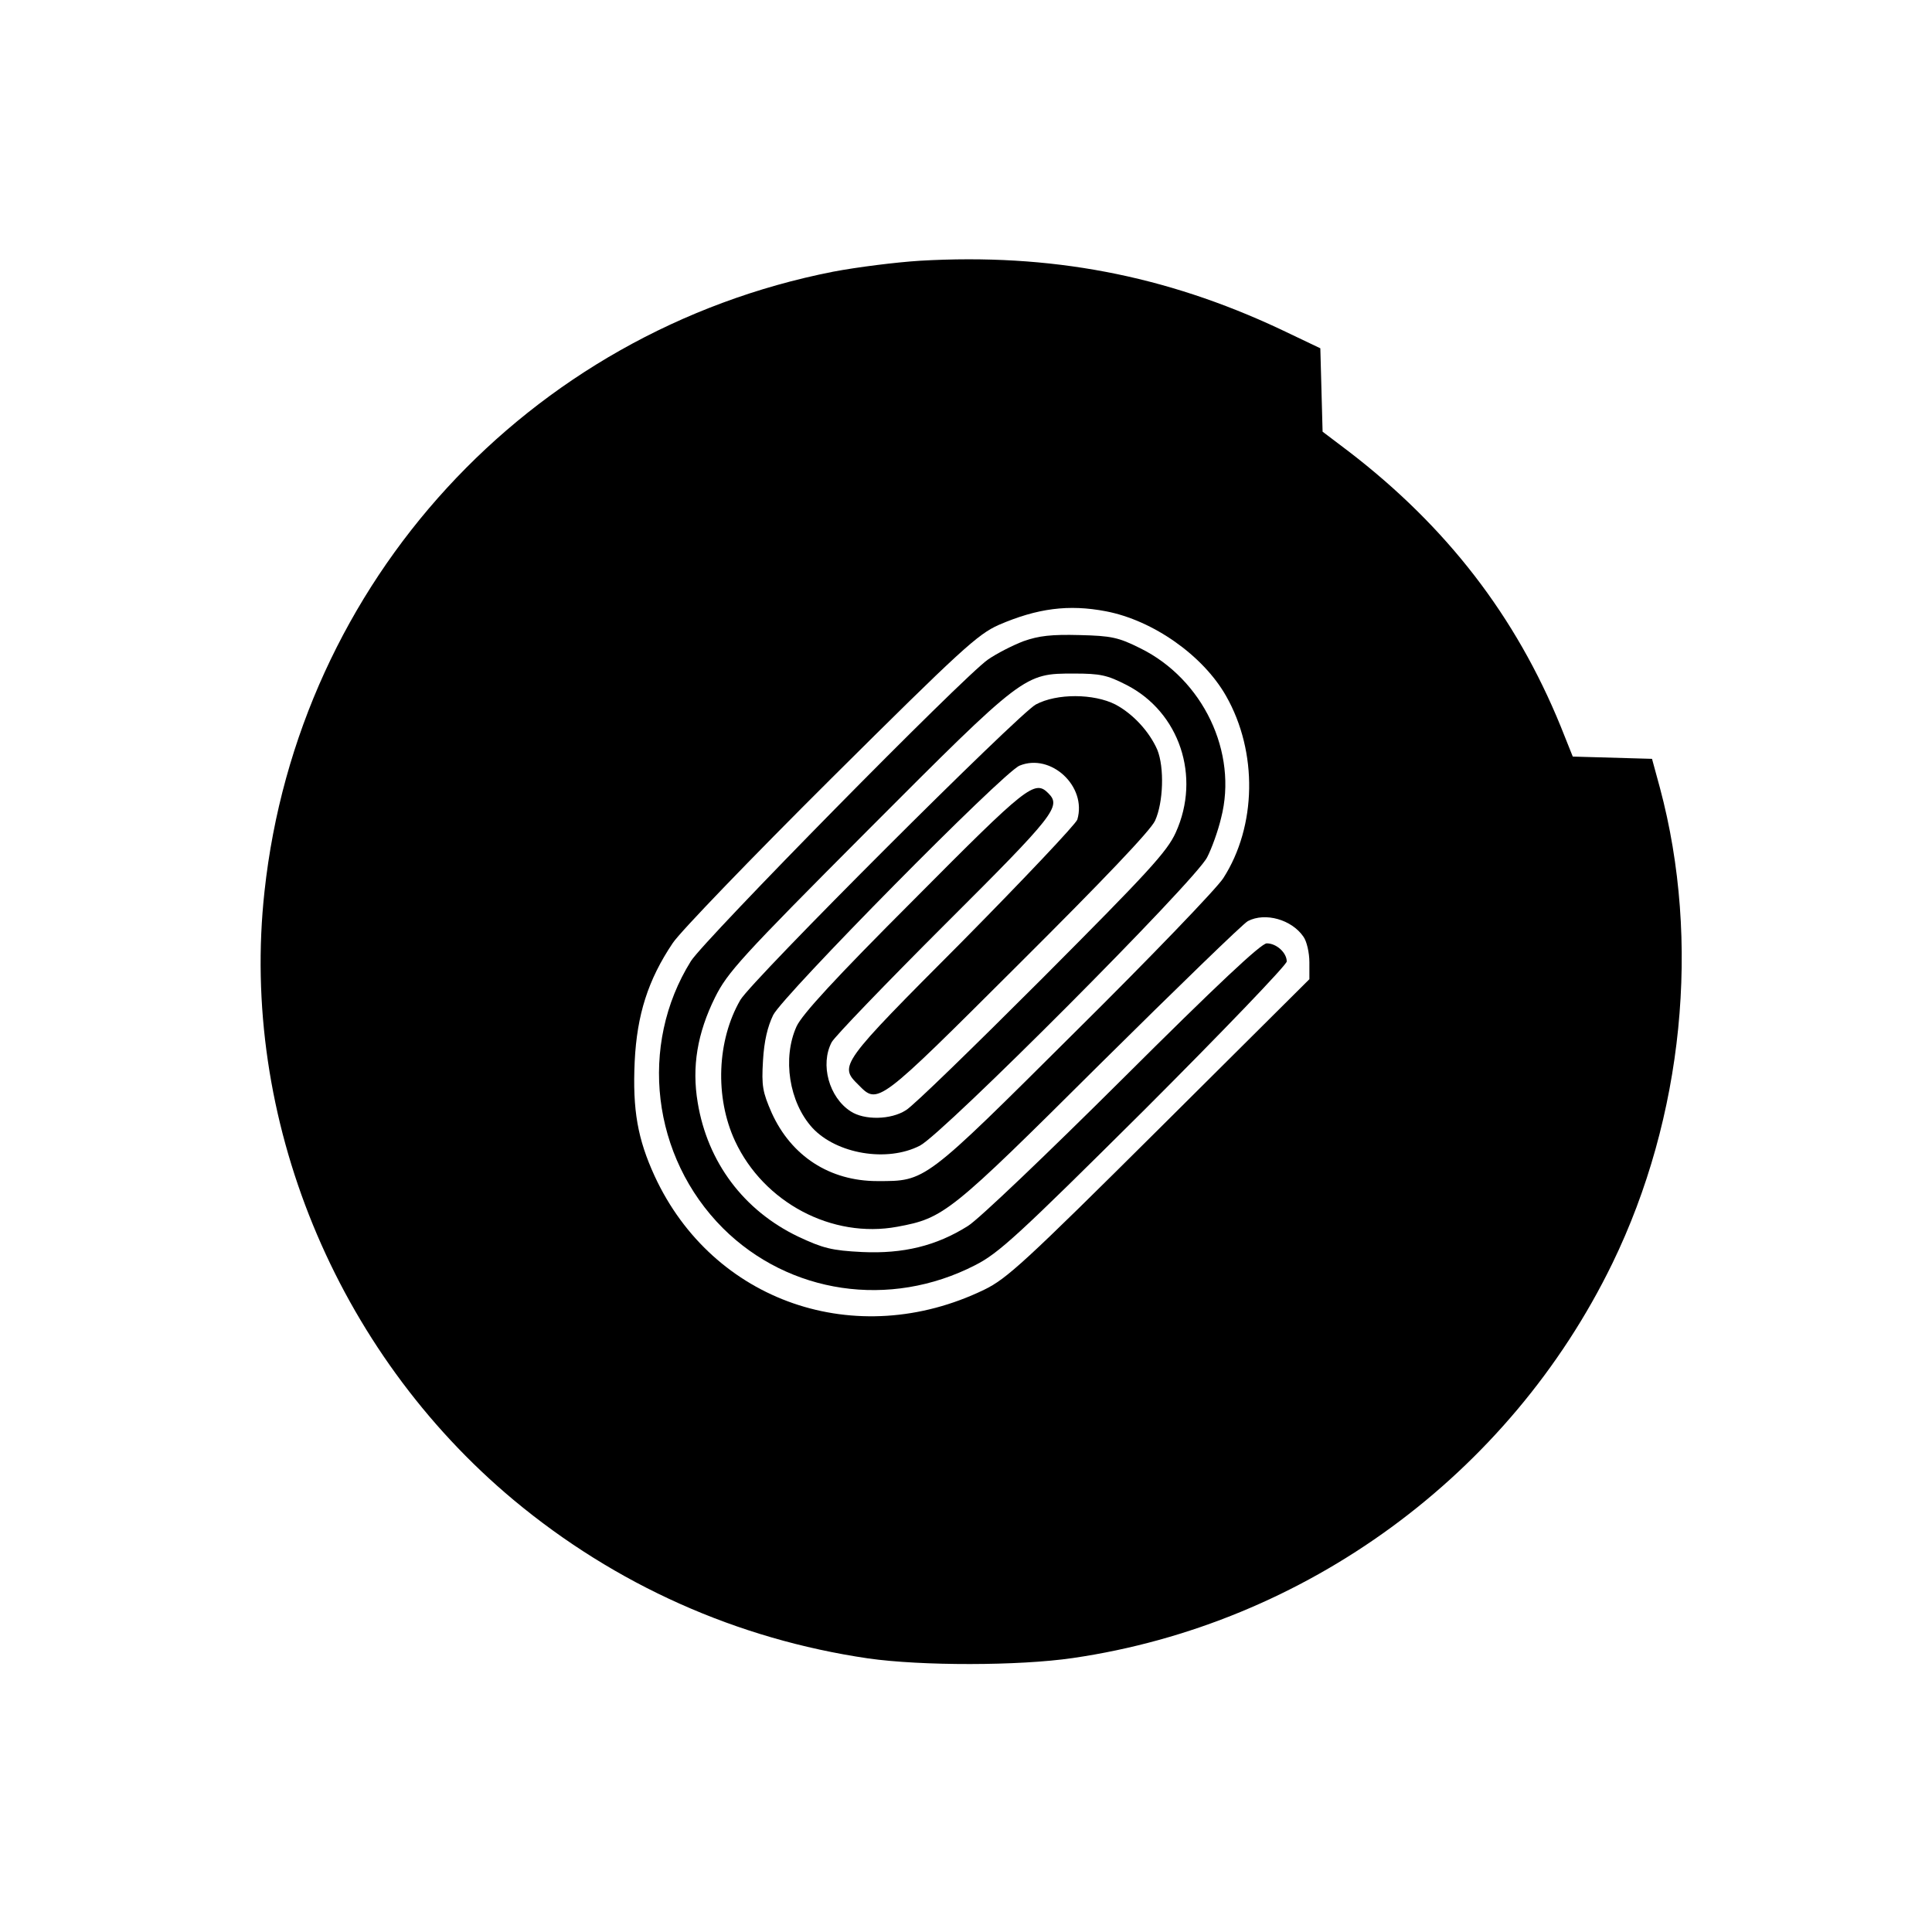 <?xml version="1.0" standalone="no"?>
<!DOCTYPE svg PUBLIC "-//W3C//DTD SVG 20010904//EN"
 "http://www.w3.org/TR/2001/REC-SVG-20010904/DTD/svg10.dtd">
<svg version="1.0" xmlns="http://www.w3.org/2000/svg"
 width="512pt" height="512pt" viewBox="0 0 512 512"
 preserveAspectRatio="xMidYMid meet">

<g transform="translate(0,512) scale(0.1,-0.1)"
fill="#000000" stroke="none">
<path d="M2438 4429 c-64 -4 -167 -17 -230 -29 -809 -159 -1418 -822 -1507
-1642 -66 -600 188 -1219 660 -1613 270 -225 592 -369 940 -420 141 -20 398
-20 542 1 617 90 1157 485 1430 1046 188 387 235 853 126 1260 l-21 77 -105 3
-105 3 -32 80 c-119 292 -302 529 -561 728 l-70 53 -3 111 -3 110 -107 51
c-305 143 -609 201 -954 181z m493 -929 c125 -24 257 -117 318 -224 85 -149
81 -346 -7 -483 -17 -27 -194 -211 -394 -409 -401 -399 -394 -394 -523 -394
-126 0 -228 66 -280 181 -24 55 -27 71 -23 138 3 52 12 90 27 121 27 53 609
643 653 661 83 34 179 -55 153 -143 -4 -12 -142 -158 -306 -324 -324 -325
-326 -328 -274 -379 52 -53 50 -54 423 318 226 225 351 356 363 382 22 48 25
141 6 188 -21 48 -64 95 -111 120 -57 29 -155 30 -211 0 -46 -25 -752 -730
-783 -783 -62 -107 -68 -258 -14 -374 76 -163 257 -259 430 -227 124 23 139
35 537 431 204 202 380 373 392 379 46 24 116 4 147 -41 9 -12 16 -43 16 -68
l0 -45 -397 -395 c-358 -356 -405 -399 -465 -428 -339 -164 -719 -32 -873 301
-45 98 -59 175 -53 304 6 123 35 216 101 314 20 30 208 225 419 435 346 344
389 383 445 408 102 44 185 55 284 36z"/>
<path d="M2713 3421 c-29 -11 -72 -33 -95 -49 -67 -47 -750 -741 -787 -799
-139 -223 -104 -519 85 -708 175 -174 442 -214 668 -98 63 32 113 78 449 412
207 207 377 384 377 393 0 23 -27 48 -53 48 -15 0 -132 -110 -382 -359 -198
-197 -382 -373 -410 -390 -84 -53 -172 -74 -280 -69 -81 4 -104 10 -170 41
-144 69 -240 197 -266 355 -16 95 -1 184 46 279 33 66 68 105 403 441 417 418
416 417 548 417 70 0 88 -4 139 -30 141 -72 198 -243 131 -391 -23 -51 -73
-105 -354 -387 -180 -180 -342 -338 -361 -349 -40 -26 -111 -27 -147 -3 -57
37 -81 124 -50 183 8 15 143 155 300 312 293 292 309 313 274 348 -36 36 -56
20 -355 -281 -212 -212 -297 -305 -312 -337 -38 -84 -20 -201 42 -269 64 -69
198 -92 285 -47 62 32 730 702 761 764 12 23 29 70 37 104 45 174 -48 368
-214 450 -58 29 -77 33 -161 35 -75 2 -108 -2 -148 -16z"/>
</g>
</svg>
